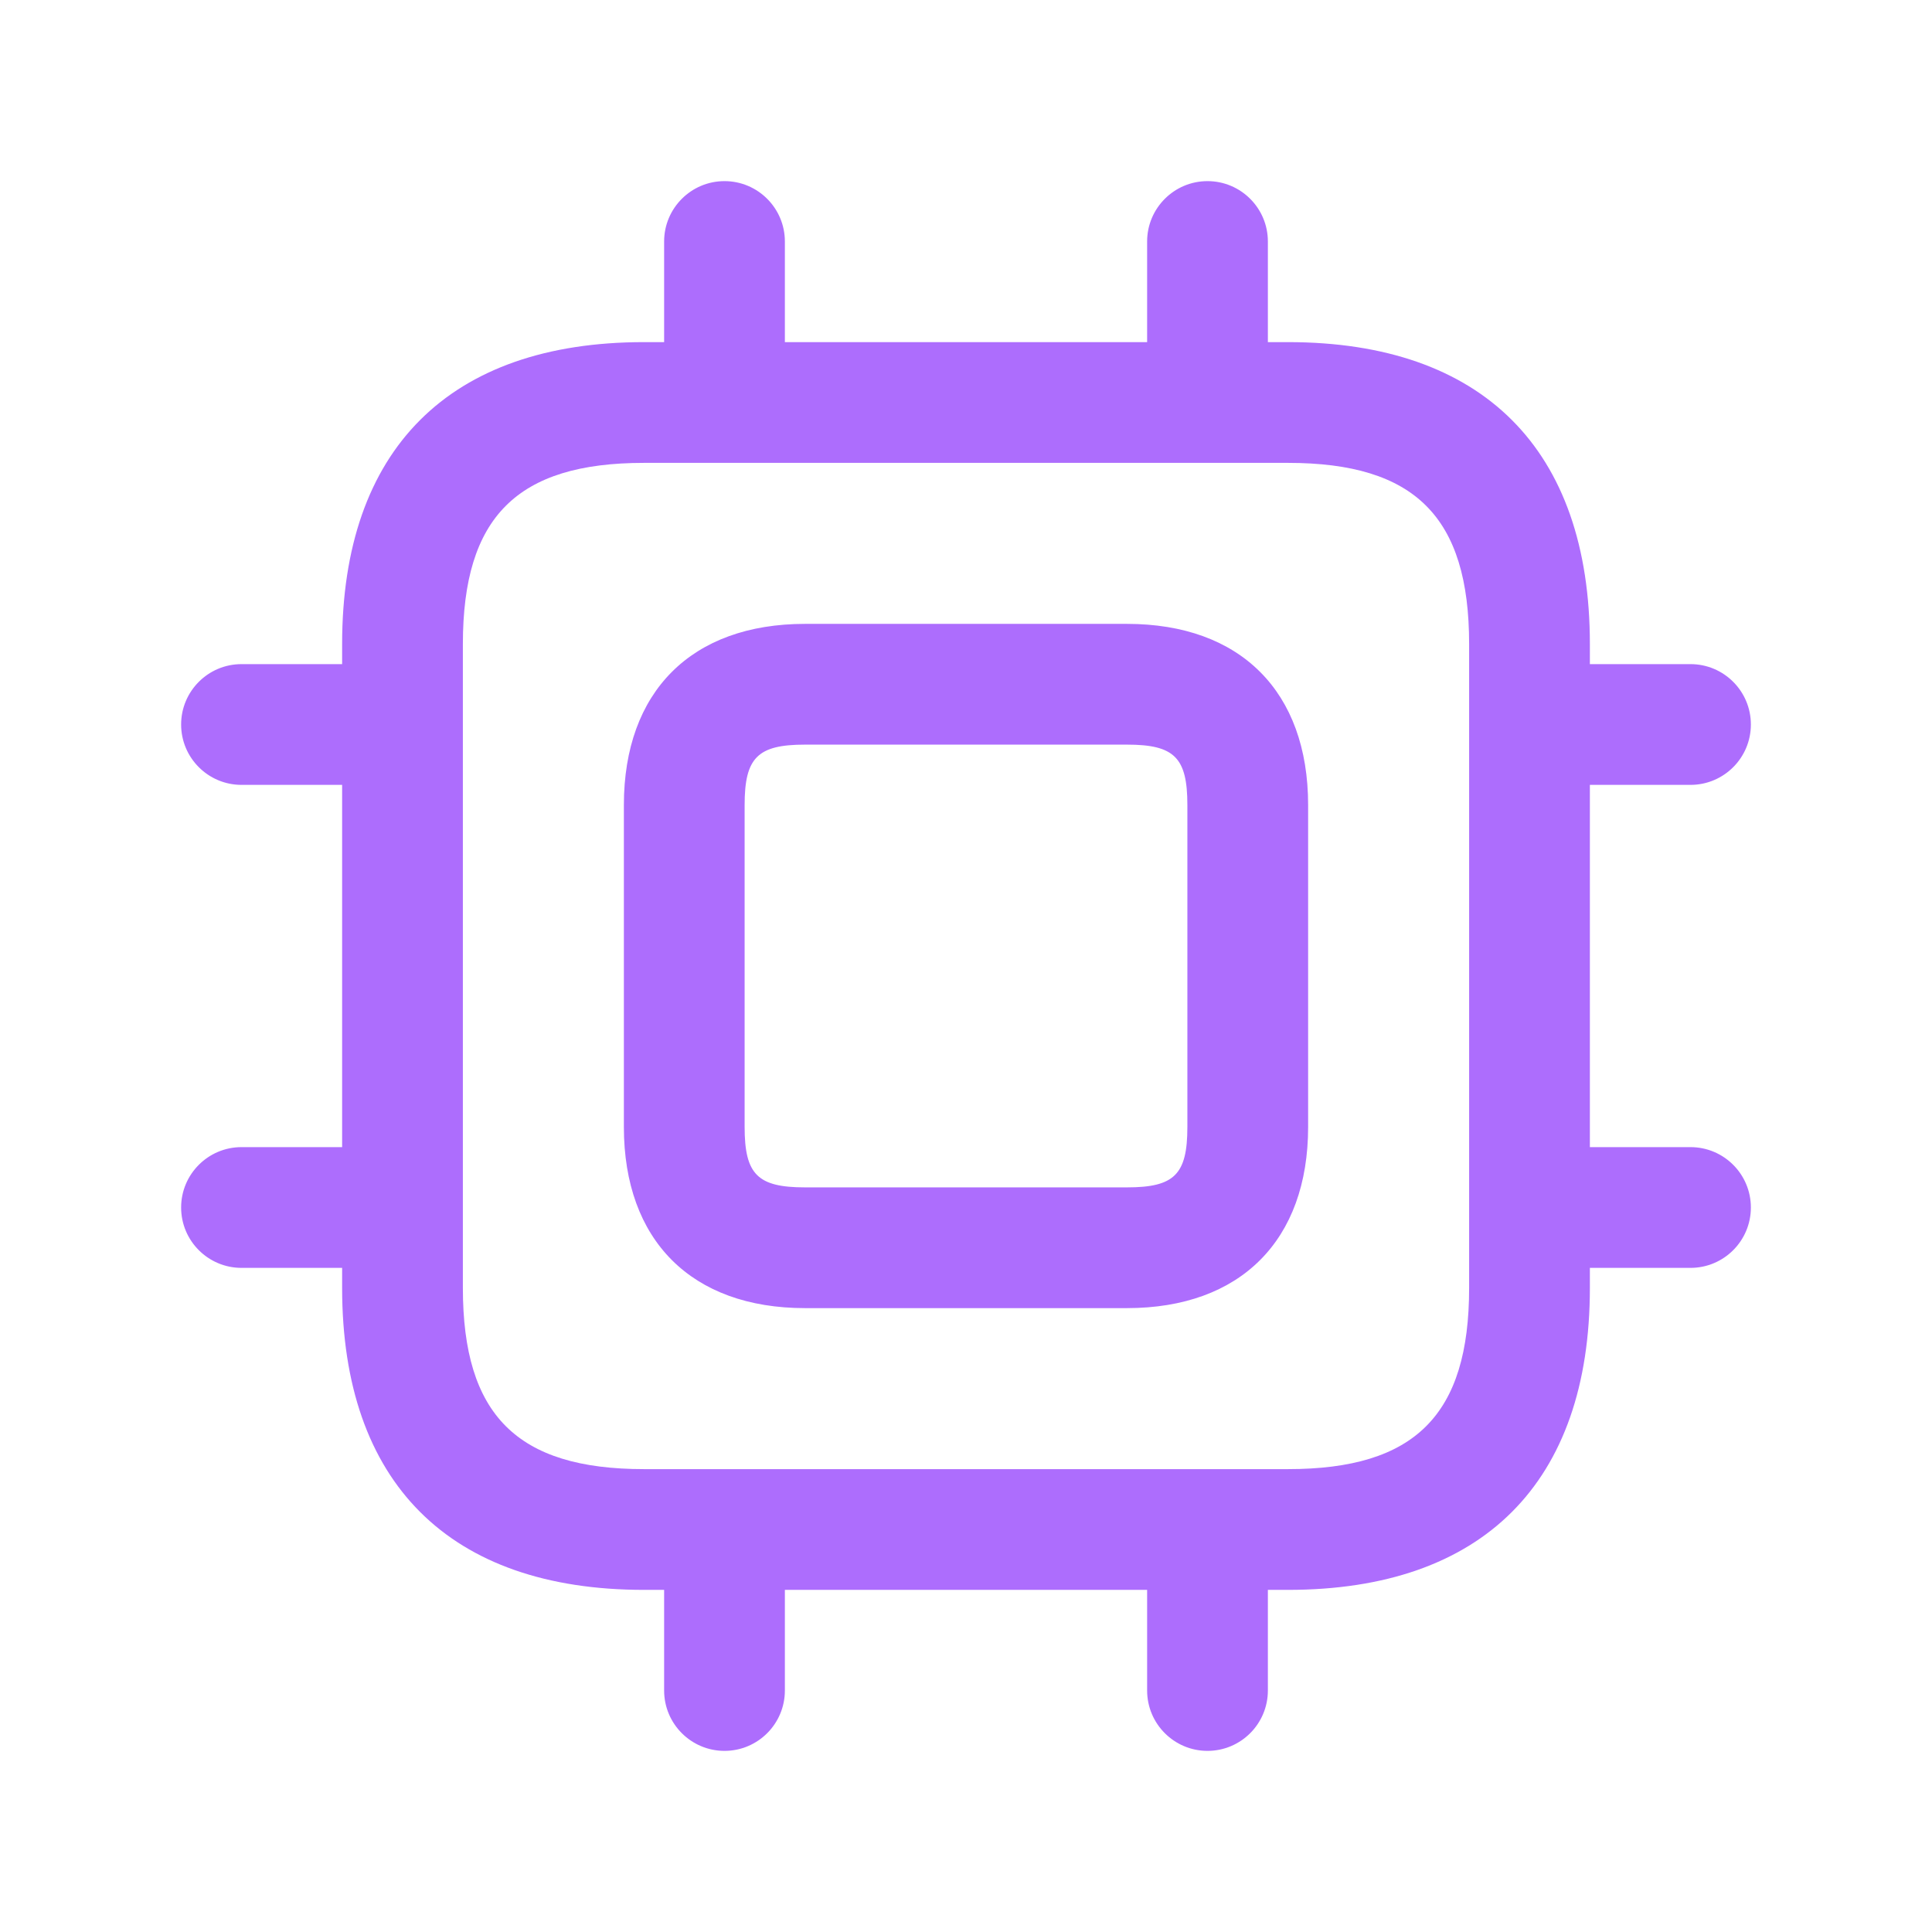 <?xml version="1.0" encoding="UTF-8"?> <svg xmlns="http://www.w3.org/2000/svg" width="36" height="36" viewBox="0 0 36 36" fill="none"><path d="M31.5 21.375H29.625V14.625H31.5C32.121 14.625 32.625 14.121 32.625 13.5C32.625 12.879 32.121 12.375 31.5 12.375H29.625V12C29.625 8.373 27.627 6.375 24 6.375H23.625V4.5C23.625 3.879 23.121 3.375 22.5 3.375C21.879 3.375 21.375 3.879 21.375 4.5V6.375H14.625V4.5C14.625 3.879 14.121 3.375 13.5 3.375C12.879 3.375 12.375 3.879 12.375 4.5V6.375H12C8.373 6.375 6.375 8.373 6.375 12V12.375H4.5C3.879 12.375 3.375 12.879 3.375 13.5C3.375 14.121 3.879 14.625 4.5 14.625H6.375V21.375H4.5C3.879 21.375 3.375 21.879 3.375 22.5C3.375 23.121 3.879 23.625 4.5 23.625H6.375V24C6.375 27.627 8.373 29.625 12 29.625H12.375V31.5C12.375 32.121 12.879 32.625 13.5 32.625C14.121 32.625 14.625 32.121 14.625 31.5V29.625H21.375V31.5C21.375 32.121 21.879 32.625 22.5 32.625C23.121 32.625 23.625 32.121 23.625 31.5V29.625H24C27.627 29.625 29.625 27.627 29.625 24V23.625H31.5C32.121 23.625 32.625 23.121 32.625 22.5C32.625 21.879 32.121 21.375 31.5 21.375ZM27.375 24C27.375 26.366 26.366 27.375 24 27.375H12C9.634 27.375 8.625 26.366 8.625 24V12C8.625 9.634 9.634 8.625 12 8.625H24C26.366 8.625 27.375 9.634 27.375 12V24ZM21 11.625H15C12.886 11.625 11.625 12.886 11.625 15V21C11.625 23.113 12.886 24.375 15 24.375H21C23.113 24.375 24.375 23.113 24.375 21V15C24.375 12.886 23.113 11.625 21 11.625ZM22.125 21C22.125 21.884 21.884 22.125 21 22.125H15C14.117 22.125 13.875 21.884 13.875 21V15C13.875 14.117 14.117 13.875 15 13.875H21C21.884 13.875 22.125 14.117 22.125 15V21Z" fill="#AD6DFD"></path></svg> 